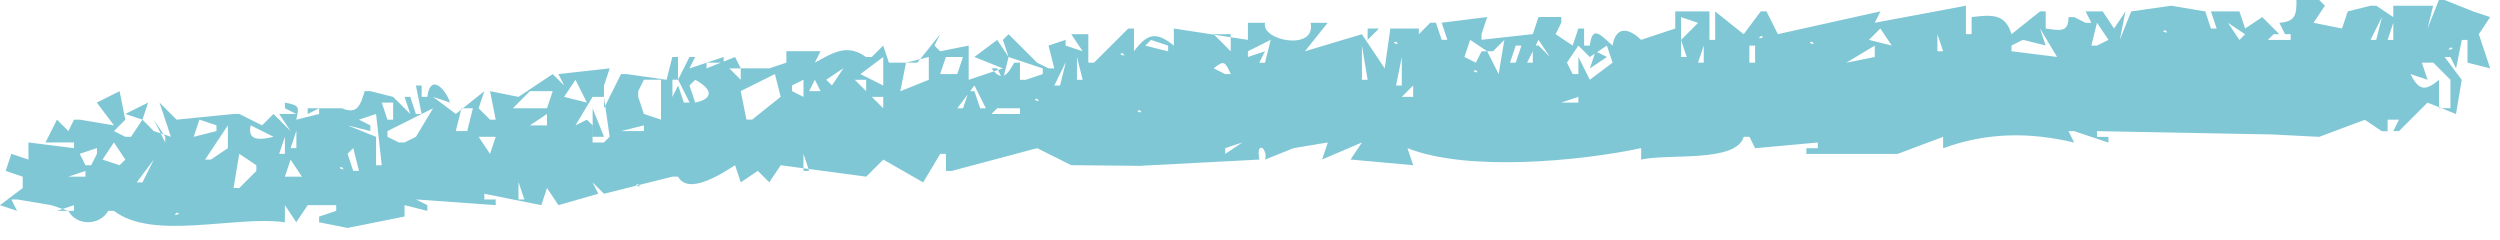 <?xml version="1.0" encoding="UTF-8" standalone="no"?><svg xmlns="http://www.w3.org/2000/svg" xmlns:xlink="http://www.w3.org/1999/xlink" fill="#000000" height="3.9" preserveAspectRatio="xMidYMid meet" version="1" viewBox="-0.0 0.0 40.7 3.9" width="40.7" zoomAndPan="magnify"><g id="change1_1"><path d="M 31.541,1.533987e-5 31.634,0.093 31.541,1.533987e-5 m 2.041,0 L 33.768,0.186 33.582,1.533987e-5 m 3.804,0 C 37.39,0.245 37.364,0.354 37.108,0.371 l 0.093,0.186 h -0.093 L 36.829,0.278 36.551,0.464 36.458,0.186 h -0.464 l 0.093,0.278 h -0.093 L 35.902,0.186 35.345,0.093 34.696,0.186 34.51,0.649 34.603,0.186 34.417,0.464 34.232,0.186 h -0.278 l 0.093,0.186 h -0.093 l -0.186,-0.093 h -0.093 c 0,0.258 -0.143,0.215 -0.371,0.186 V 0.186 h -0.093 l -0.464,0.371 C 32.647,0.216 32.421,0.24 32.098,0.278 v 0.278 h -0.093 V 0.093 l -1.484,0.278 0.093,-0.186 -1.67,0.371 -0.186,-0.371 h -0.093 L 28.387,0.557 27.923,0.186 V 0.649 h -0.093 V 0.186 h -0.093 -0.464 V 0.464 L 26.717,0.649 c -0.205,-0.199 -0.413,-0.226 -0.464,0.093 -0.201,-0.18 -0.33,-0.338 -0.371,0 h -0.093 V 0.464 h -0.093 l -0.093,0.278 -0.278,-0.186 0.093,-0.186 v -0.093 h -0.093 -0.278 l -0.093,0.278 -0.835,0.093 v -0.093 l 0.093,-0.278 -0.742,0.093 0.093,0.278 h -0.093 l -0.093,-0.278 h -0.093 L 23.099,0.557 V 0.464 H 22.635 L 22.543,1.113 22.171,0.557 21.244,0.835 21.615,0.371 h -0.278 c 0.094,0.469 -0.815,0.291 -0.742,0 H 20.316 V 0.649 L 19.11,0.464 V 0.742 C 18.822,0.51 18.679,0.541 18.461,0.835 V 0.464 h -0.093 L 17.811,1.02 h -0.093 V 0.557 h -0.278 l 0.186,0.278 -0.278,-0.093 v -0.093 l -0.278,0.093 0.093,0.371 h -0.093 L 16.884,1.02 16.42,0.557 16.327,0.649 16.42,0.928 16.234,0.649 15.863,0.928 16.327,1.113 15.77,1.299 V 0.742 l -0.464,0.093 -0.093,-0.093 0.093,-0.186 -0.371,0.464 h -0.464 l -0.093,-0.278 -0.186,0.186 h -0.093 C 13.792,0.709 13.576,0.85 13.265,1.02 l 0.093,-0.186 H 12.802 V 1.02 l -0.278,0.093 h -0.093 -0.278 -0.093 L 11.967,0.928 11.503,1.113 v -0.093 h 0.278 V 0.928 l -0.557,0.186 0.093,-0.186 h -0.093 l -0.186,0.371 V 0.928 h -0.093 l -0.093,0.371 -0.649,-0.093 h -0.093 L 9.833,1.763 V 1.392 L 9.926,1.113 9.091,1.206 9.184,1.392 8.998,1.206 8.441,1.577 7.978,1.484 8.07,1.948 H 7.978 L 7.792,1.763 7.885,1.484 7.421,1.855 7.05,1.577 7.328,1.67 C 7.243,1.43 7.003,1.196 6.957,1.577 H 6.864 V 1.392 h -0.093 l 0.093,0.464 h -0.093 L 6.679,1.577 H 6.586 L 6.679,1.855 6.4,1.577 6.029,1.484 H 5.937 C 5.864,1.724 5.815,1.865 5.566,1.763 H 5.009 v 0.093 l 0.186,-0.093 v 0.093 L 4.823,1.948 C 4.876,1.726 4.868,1.717 4.638,1.67 v 0.093 L 4.823,1.855 H 4.545 L 4.731,2.134 4.452,1.855 4.267,2.041 3.896,1.855 H 3.803 L 2.875,1.948 2.597,1.67 2.782,2.227 2.504,2.134 2.319,1.948 2.411,1.67 2.04,1.855 2.319,1.948 2.133,2.227 h -0.093 L 1.855,2.134 2.04,1.948 1.947,1.484 1.576,1.67 1.855,2.041 1.298,1.948 h -0.093 L 1.113,2.134 0.927,1.948 0.741,2.319 H 1.205 v 0.093 L 0.463,2.319 V 2.598 L 0.185,2.505 0.092,2.783 0.37,2.876 V 3.061 L -7.0020554e-4,3.34 0.278,3.433 0.185,3.247 h 0.093 l 0.557,0.093 0.278,0.093 c 0.136,0.25 0.509,0.243 0.649,0 h 0.093 c 0.638,0.491 1.982,0.071 2.783,0.186 V 3.34 L 4.823,3.618 5.009,3.34 h 0.464 v 0.093 l -0.278,0.093 v 0.093 L 5.658,3.711 6.586,3.525 V 3.34 l 0.371,0.093 V 3.34 L 6.772,3.247 8.07,3.34 V 3.247 H 7.885 V 3.154 L 8.813,3.34 8.905,3.061 9.091,3.34 9.74,3.154 9.647,2.969 9.833,3.154 10.946,2.876 h 0.093 c 0.166,0.303 0.695,-0.037 0.928,-0.186 l 0.093,0.278 0.278,-0.186 0.186,0.186 0.186,-0.278 1.392,0.186 0.278,-0.278 0.649,0.371 0.278,-0.464 h 0.093 V 2.783 h 0.093 l 1.392,-0.371 0.557,0.278 h 0.093 l 1.02,0.01 1.948,-0.102 c -0.063,-0.317 0.14,-0.19 0.093,0 l 0.464,-0.186 0.557,-0.093 -0.093,0.278 0.649,-0.278 -0.186,0.278 1.02,0.093 -0.093,-0.278 c 0.971,0.387 2.805,0.212 3.804,0 v 0.186 c 0.448,-0.101 1.548,0.054 1.67,-0.371 h 0.093 l 0.093,0.186 1.02,-0.093 v 0.093 h -0.186 v 0.093 H 30.892 l 0.742,-0.278 v 0.186 c 0.705,-0.259 1.403,-0.267 2.134,-0.093 l -0.093,-0.186 h 0.093 l 0.557,0.186 v -0.093 h -0.186 v -0.093 l 2.855,0.054 0.763,0.039 0.742,-0.278 0.278,0.186 h 0.093 V 1.948 h 0.186 l -0.093,0.186 h 0.093 l 0.464,-0.464 0.464,0.186 0.093,-0.557 -0.278,-0.371 h 0.093 l 0.093,0.186 0.093,-0.464 h 0.093 V 1.02 L 40.54,1.113 40.355,0.557 40.54,0.278 40.262,0.186 39.798,4.3828199e-6 h -0.093 L 39.52,0.464 39.612,0.093 H 38.963 V 0.278 L 38.685,0.093 h -0.093 L 38.221,0.186 38.128,0.464 37.664,0.371 37.85,0.093 37.757,0 h -0.371 m 2.505,0 0.093,0.093 L 39.891,0 m -9.648,0.093 0.093,0.093 -0.093,-0.093 m 2.319,0 0.093,0.093 -0.093,-0.093 m -2.628,0.124 0.061,0.031 -0.061,-0.031 m -7.762,0.062 0.093,0.093 -0.093,-0.093 m 4.36,0 0.093,0.093 -0.093,-0.093 m 0.835,0 0.278,0.093 -0.278,0.278 0.093,0.278 h -0.093 V 0.278 m 4.546,0 -0.093,0.093 0.093,-0.093 m 0.526,0.062 -0.032,0.062 0.032,-0.062 m 2.072,-0.062 -0.093,0.093 0.093,-0.093 m 0.649,0 -0.093,0.093 0.093,-0.093 m 0.186,0 -0.093,0.093 0.093,-0.093 m 1.577,0 0.093,0.093 -0.093,-0.093 m 0.649,0 -0.093,0.093 0.093,-0.093 m 1.206,0 -0.093,0.371 h -0.093 l 0.186,-0.371 m -23.378,0.093 0.093,0.093 -0.093,-0.093 m 4.175,0 0.093,0.093 -0.093,-0.093 m 4.175,0 -0.093,0.093 0.093,-0.093 m 0.742,0 0.093,0.093 -0.093,-0.093 m 5.195,0 -0.093,0.093 0.093,-0.093 m 4.453,0 0.186,0.278 -0.186,0.093 h -0.093 L 34.139,0.371 m 2.412,0.186 -0.093,0.093 -0.186,-0.278 0.278,0.186 m 1.392,-0.186 -0.093,0.093 0.093,-0.093 m 0.371,0 -0.093,0.093 0.093,-0.093 m 0.186,0 -0.093,0.093 0.093,-0.093 m 0.464,0 v 0.278 h -0.093 l 0.093,-0.278 m 0.464,0 -0.093,0.093 0.093,-0.093 m -23.285,0.093 0.093,0.093 -0.093,-0.093 m 6.123,0 V 0.649 L 22.45,0.464 h -0.186 m 7.143,0 -0.093,0.093 0.093,-0.093 m 0.649,0 -0.093,0.093 0.093,-0.093 m 0.278,0 -0.093,0.093 0.093,-0.093 m 0.278,0 0.186,0.278 -0.371,-0.093 0.186,-0.186 m 1.113,0 -0.093,0.093 0.093,-0.093 m 0.928,0 0.093,0.186 -0.093,-0.186 m 0.371,0 -0.093,0.093 0.093,-0.093 m 0.186,0 0.278,0.464 -0.742,-0.093 v -0.093 l 0.186,-0.093 0.371,0.093 -0.093,-0.278 m 0.742,0 -0.093,0.093 0.093,-0.093 m 1.299,0.031 0.031,0.031 c -0.045,0.015 -0.102,-0.031 -0.031,-0.031 m 0.371,-0.031 -0.093,0.093 0.093,-0.093 m 0.371,0 0.093,0.186 -0.093,-0.186 m 0.371,0 0.093,0.093 -0.093,-0.093 m 1.113,0 -0.093,0.093 0.093,-0.093 m 0.278,0 -0.093,0.093 0.093,-0.093 m 1.948,0 -0.093,0.093 0.093,-0.093 m 0.278,0 -0.186,0.186 0.186,-0.186 m 0.371,0 -0.093,0.093 0.093,-0.093 m -26.161,0.093 0.093,0.093 -0.093,-0.093 m 1.484,0 0.093,0.093 -0.093,-0.093 m 4.36,0 V 0.835 L 19.759,0.557 h 0.278 m 3.34,0 -0.093,0.093 0.093,-0.093 m 2.041,0.186 -0.278,-0.093 0.278,0.093 m 1.206,-0.186 -0.093,0.093 0.093,-0.093 m 2.041,0.031 c 0.071,0 0.015,0.046 -0.031,0.031 l 0.031,-0.031 m 2.69,-0.031 0.093,0.371 -0.093,-0.371 m 0.186,0 0.093,0.278 h -0.093 V 0.557 m 2.226,0 -0.093,0.093 0.093,-0.093 m 3.247,0 h 0.278 v 0.093 h -0.371 l 0.093,-0.093 m 1.206,0 -0.093,0.093 0.093,-0.093 m 1.206,0 -0.093,0.093 0.093,-0.093 m -22.914,0.093 -0.093,0.093 0.093,-0.093 m 1.392,0 0.093,0.093 -0.093,-0.093 m 0.835,0 0.278,0.093 v 0.093 l -0.371,-0.093 0.093,-0.093 m 1.484,0 -0.093,0.093 0.093,-0.093 m 0.464,0 -0.093,0.371 h -0.093 l 0.093,-0.186 -0.278,0.093 v -0.093 l 0.371,-0.186 m 0.278,0 -0.093,0.093 0.093,-0.093 m 0.835,0 -0.093,0.093 0.093,-0.093 m 0.928,0.031 0.031,0.031 c -0.045,0.015 -0.102,-0.031 -0.031,-0.031 M 23.656,0.649 23.841,1.299 23.656,0.649 m 0.557,0.186 h 0.093 L 24.491,0.649 24.398,1.206 24.212,0.835 H 24.12 L 24.027,1.02 23.841,0.928 23.934,0.649 24.212,0.835 m 0.835,-0.186 0.186,0.278 -0.186,-0.186 h -0.093 V 1.02 h -0.093 l 0.186,-0.371 m 3.061,0 -0.093,0.093 0.093,-0.093 m 0.835,0 -0.093,0.093 0.093,-0.093 m 0.557,0.031 0.031,0.031 c -0.045,0.015 -0.102,-0.031 -0.031,-0.031 m 0.464,-0.031 -0.093,0.093 0.093,-0.093 m 2.226,0 -0.093,0.093 0.093,-0.093 m 1.206,0 0.093,0.093 -0.093,-0.093 m 1.113,0 -0.093,0.093 0.093,-0.093 m 0.742,0 -0.093,0.093 0.093,-0.093 m 1.392,0 -0.093,0.093 0.093,-0.093 m 2.598,0 -0.186,0.186 0.186,-0.186 m 1.299,0 0.093,0.093 -0.093,-0.093 m -29.037,0.093 0.093,0.093 -0.093,-0.093 m 1.484,0 0.093,0.093 -0.093,-0.093 m 1.67,0 0.093,0.093 -0.093,-0.093 m 4.546,0 -0.093,0.093 0.093,-0.093 m 0.186,0 -0.371,0.557 0.371,-0.557 m 2.783,0 0.093,0.557 h -0.093 V 0.742 m 0.186,0 0.093,0.093 -0.093,-0.093 m 0.649,0 -0.093,0.093 0.093,-0.093 m 0.371,0 -0.186,0.278 0.186,-0.278 m 0.649,0 0.093,0.093 -0.093,-0.093 m 0.649,0 h 0.093 l -0.093,0.278 h -0.093 l 0.093,-0.278 m 1.02,0 0.186,0.186 0.278,-0.186 0.093,0.278 -0.371,0.278 -0.186,-0.371 V 1.206 h -0.093 l -0.093,-0.186 0.186,-0.278 m 1.484,0 -0.093,0.093 0.093,-0.093 m 0.557,0 V 1.02 h -0.093 l 0.093,-0.278 m 0.557,0 -0.093,0.093 0.093,-0.093 m 0.186,0 h 0.093 V 1.02 h -0.093 V 0.742 m 2.041,0 v 0.093 0.093 l -0.464,0.093 0.464,-0.278 m 1.392,0 -0.093,0.093 0.093,-0.093 m 2.412,0 -0.093,0.093 0.093,-0.093 m 0.557,0 -0.093,0.093 0.093,-0.093 m 0.557,0 -0.093,0.093 0.093,-0.093 m 3.34,0 -0.093,0.093 0.093,-0.093 m 1.113,0.031 c 0.071,0 0.015,0.046 -0.031,0.031 l 0.031,-0.031 m -23.1,0.062 -0.093,0.093 0.093,-0.093 m 1.484,0.031 0.031,0.031 c -0.045,0.015 -0.102,-0.031 -0.031,-0.031 m 0.371,-0.031 -0.186,0.186 0.186,-0.186 m 0.928,0 -0.093,0.093 0.093,-0.093 m 0.186,0 -0.093,0.093 0.093,-0.093 m 2.226,0 -0.093,0.093 0.093,-0.093 m 2.319,0 0.093,0.093 -0.093,-0.093 m 1.206,0 -0.093,0.093 0.093,-0.093 m 0.464,0 -0.093,0.278 0.278,-0.186 -0.186,-0.093 m 0.742,0 -0.093,0.093 0.093,-0.093 m 0.278,0 -0.093,0.093 0.093,-0.093 m 1.918,0.062 -0.032,0.062 0.032,-0.062 m 2.164,-0.062 -0.093,0.093 0.093,-0.093 m 1.299,0 -0.093,0.093 0.093,-0.093 m 0.278,0 -0.093,0.093 0.093,-0.093 m 1.206,0 -0.093,0.093 0.093,-0.093 m 0.278,0 -0.093,0.093 0.093,-0.093 m 6.308,0 -0.093,0.093 0.093,-0.093 m 0.216,0.062 0.032,0.062 -0.032,-0.062 M 14.379,0.928 V 1.392 L 14.008,1.206 14.379,0.928 m 0.742,0 v 0.371 l -0.464,0.186 0.093,-0.464 0.371,-0.093 m 0.278,0 h 0.278 l -0.093,0.278 h -0.278 l 0.093,-0.278 m 1.577,0.186 V 1.206 L 16.698,1.299 h -0.093 V 1.02 h -0.093 c -0.122,0.218 -0.204,0.312 -0.371,0.093 h 0.093 l 0.093,0.186 0.093,-0.371 0.557,0.186 M 17.533,0.928 17.626,1.299 H 17.533 V 0.928 m 1.577,0 -0.093,0.093 0.093,-0.093 m 0.928,0.278 h -0.093 l -0.186,-0.093 c 0.168,-0.139 0.187,-0.108 0.278,0.093 m 1.392,-0.278 -0.093,0.093 0.093,-0.093 m 1.392,0 V 1.392 h -0.093 l 0.093,-0.464 m 0.186,0 -0.093,0.093 0.093,-0.093 m 3.433,0 0.093,0.278 -0.093,-0.278 m 1.67,0 0.093,0.186 -0.093,-0.186 m 1.67,0 -0.093,0.093 0.093,-0.093 m 0.186,0 -0.093,0.093 0.093,-0.093 m 0.835,0 -0.093,0.093 0.093,-0.093 m 4.917,0 -0.093,0.093 0.093,-0.093 m -23.007,0.093 -0.093,0.093 0.093,-0.093 m 0.371,0 -0.093,0.093 0.093,-0.093 m 0.186,0 0.093,0.186 -0.093,-0.186 m 4.082,0 -0.093,0.371 h -0.093 L 17.347,1.02 m 0.742,0 -0.093,0.093 0.093,-0.093 m 0.186,0 -0.093,0.093 0.093,-0.093 m 0.464,0 -0.093,0.093 0.093,-0.093 m 0.186,0 -0.093,0.093 0.093,-0.093 m 0.742,0 -0.186,0.278 0.186,-0.278 m 0.557,0 -0.093,0.093 0.093,-0.093 m 0.186,0 -0.093,0.093 0.093,-0.093 m 0.742,0 -0.278,0.186 0.278,-0.186 m 3.154,0 0.093,0.093 -0.093,-0.093 m 1.113,0 -0.093,0.093 0.093,-0.093 m 1.392,0 -0.093,0.093 0.093,-0.093 m 0.186,0 -0.093,0.093 0.093,-0.093 m 0.186,0 -0.093,0.093 0.093,-0.093 m 0.186,0 -0.093,0.093 0.093,-0.093 m 0.155,0.062 -0.032,0.062 0.032,-0.062 m 5.504,-0.062 -0.093,0.093 0.093,-0.093 m 0.186,0 -0.093,0.093 0.093,-0.093 m 1.113,0 -0.093,0.093 0.093,-0.093 m 5.102,0 h 0.186 l 0.278,0.278 v 0.464 h -0.093 -0.093 V 1.299 c -0.225,0.192 -0.331,0.173 -0.464,-0.093 l 0.278,0.093 -0.093,-0.278 M 12.059,1.113 V 1.299 L 11.874,1.113 h 0.186 m 1.67,0 -0.186,0.278 -0.093,-0.093 0.278,-0.186 m 0.186,0 -0.093,0.093 0.093,-0.093 m 0.278,0 0.093,0.093 -0.093,-0.093 m 9.834,0.031 0.031,0.031 c -0.045,0.015 -0.102,-0.031 -0.031,-0.031 m 0.649,-0.031 -0.093,0.093 0.093,-0.093 m 3.989,0 -0.093,0.093 0.093,-0.093 m 11.411,0 0.093,0.093 -0.093,-0.093 m -27.646,0.093 -0.093,0.093 0.093,-0.093 m 0.186,0 0.093,0.371 -0.464,0.371 h -0.093 l -0.093,-0.464 0.557,-0.278 m 2.226,0 -0.093,0.186 0.093,-0.186 m 6.587,0 -0.093,0.093 0.093,-0.093 m 0.557,0 -0.093,0.093 0.093,-0.093 m 1.392,0 -0.093,0.093 0.093,-0.093 m 2.876,0 -0.093,0.093 0.093,-0.093 m 0.464,0 -0.093,0.093 0.093,-0.093 m 2.598,0 -0.093,0.093 0.093,-0.093 m 4.082,0 -0.093,0.093 0.093,-0.093 m 3.061,0 -0.093,0.093 0.093,-0.093 m 1.299,0 -0.093,0.093 0.093,-0.093 m 1.02,0 -0.093,0.093 0.093,-0.093 M 6.493,1.299 6.586,1.392 6.493,1.299 m 2.412,0 -0.093,0.093 0.093,-0.093 m 0.464,0 L 9.555,1.67 9.184,1.577 9.369,1.299 m 1.392,0 V 1.948 L 10.482,1.855 10.39,1.577 v -0.093 l 0.093,-0.186 h 0.278 m 0.186,0 h 0.093 l 0.186,0.371 h -0.093 l -0.093,-0.278 -0.093,0.186 V 1.299 m 0.371,0 c 0.255,0.137 0.329,0.302 0,0.371 l -0.093,-0.278 0.093,-0.093 m 1.763,0 V 1.577 L 12.894,1.484 v -0.093 l 0.186,-0.093 m 0.186,0 0.093,0.186 h -0.186 l 0.093,-0.186 m 0.835,0 V 1.484 L 13.915,1.299 h 0.186 m 1.206,0 -0.093,0.093 0.093,-0.093 m 0.742,0 -0.093,0.093 0.093,-0.093 m 2.134,0 -0.093,0.093 0.093,-0.093 m 0.278,0 -0.093,0.093 0.093,-0.093 m 0.928,0 -0.093,0.093 0.093,-0.093 m 1.02,0 0.093,0.186 -0.093,-0.186 m 2.783,0 -0.093,0.093 0.093,-0.093 m 2.412,0 -0.093,0.093 0.093,-0.093 m 0.928,0 -0.093,0.093 0.093,-0.093 m 0.464,0 -0.093,0.093 0.093,-0.093 m 0.464,0 -0.186,0.186 0.186,-0.186 m 0.742,0 -0.093,0.093 0.093,-0.093 m 4.546,0 -0.093,0.093 0.093,-0.093 m 7.422,0.278 0.371,-0.186 -0.371,0.186 M 11.967,1.392 l -0.093,0.093 0.093,-0.093 m 0.557,0 0.093,0.093 -0.093,-0.093 m 1.299,0 -0.093,0.093 0.093,-0.093 m 0.742,0 0.093,0.278 -0.093,-0.278 m 0.557,0 -0.093,0.093 0.093,-0.093 m 0.371,0 0.093,0.186 -0.093,-0.186 m 0.371,0 0.186,0.371 h -0.093 l -0.093,-0.278 h -0.093 l -0.093,0.278 h -0.093 L 15.863,1.392 m 1.113,0 -0.093,0.093 0.093,-0.093 m 2.134,0 -0.093,0.093 0.093,-0.093 m 1.825,0.062 -0.032,0.062 0.032,-0.062 m 1.051,-0.062 -0.093,0.093 0.093,-0.093 m 0.278,0 -0.186,0.186 0.186,-0.186 m 0.742,0 V 1.577 H 22.821 L 23.006,1.392 m 0.619,0.062 -0.032,0.062 0.032,-0.062 m 0.494,-0.062 -0.093,0.093 0.093,-0.093 m 0.928,0 -0.093,0.093 0.093,-0.093 m 0.835,0 -0.093,0.093 0.093,-0.093 m 1.763,0 -0.093,0.093 0.093,-0.093 m 8.628,0 -0.093,0.093 0.093,-0.093 M 3.803,1.484 3.988,1.67 3.803,1.484 m 4.824,0 h 0.371 L 8.905,1.763 H 8.349 L 8.627,1.484 m 1.67,0 -0.278,0.371 0.278,-0.371 m 0.278,0 0.093,0.093 -0.093,-0.093 m 0.835,0 0.093,0.093 -0.093,-0.093 m 6.401,0 -0.093,0.093 0.093,-0.093 m 0.278,0 -0.093,0.093 0.093,-0.093 m 1.206,0 -0.093,0.093 0.093,-0.093 m 0.278,0 -0.186,0.186 0.186,-0.186 m 0.278,0 -0.093,0.093 0.093,-0.093 m 5.845,0.093 v 0.093 h -0.278 l 0.278,-0.093 m 0.742,-0.093 -0.093,0.093 0.093,-0.093 m 0.278,0 -0.093,0.093 0.093,-0.093 m 4.082,0 -0.093,0.093 0.093,-0.093 m 1.948,0 -0.093,0.093 0.093,-0.093 m 5.195,0 -0.093,0.093 0.093,-0.093 m -36.737,0.093 0.093,0.093 -0.093,-0.093 m 6.958,0 -0.093,0.093 0.093,-0.093 m 1.67,0 0.093,0.649 -0.093,0.093 H 9.647 V 2.041 L 9.555,1.948 9.369,2.041 9.647,1.577 h 0.186 m 4.546,0 V 1.763 L 14.193,1.577 h 0.186 m 0.928,0 -0.186,0.186 0.186,-0.186 m 1.577,0.031 0.031,0.031 c -0.045,0.015 -0.102,-0.031 -0.031,-0.031 m 1.484,-0.031 -0.093,0.093 0.093,-0.093 m 0.186,0 -0.093,0.093 0.093,-0.093 m 0.464,0 -0.093,0.093 0.093,-0.093 m 5.195,0.186 -0.278,-0.093 0.278,0.093 m 0.278,-0.186 -0.186,0.186 0.186,-0.186 m 1.361,0.062 -0.032,0.062 0.032,-0.062 m 0.309,-0.062 -0.093,0.093 0.093,-0.093 m 4.082,0 -0.093,0.093 0.093,-0.093 m 9.277,0 -0.093,0.093 0.093,-0.093 M 1.391,1.67 1.484,1.763 1.391,1.67 m 2.134,0 L 3.71,1.855 3.525,1.67 m 2.226,0 0.093,0.093 -0.093,-0.093 m 0.649,0 V 1.948 H 6.308 L 6.215,1.67 h 0.186 m 2.134,0 0.093,0.093 -0.093,-0.093 m 0.742,0 -0.278,0.278 0.278,-0.278 m 1.392,0 0.093,0.093 -0.093,-0.093 m 2.041,0 -0.093,0.093 0.093,-0.093 m 2.289,0.062 -0.032,0.062 0.032,-0.062 m 1.422,-0.062 -0.093,0.093 0.093,-0.093 m 3.34,0 -0.093,0.093 0.093,-0.093 m 0.464,0 -0.093,0.093 0.093,-0.093 m 0.464,0 -0.093,0.093 0.093,-0.093 m 1.02,0 0.093,0.186 -0.093,-0.186 m 4.639,0 -0.093,0.093 0.093,-0.093 m 1.206,0 -0.093,0.093 0.093,-0.093 M 7.05,1.763 6.772,2.227 6.586,2.319 H 6.493 L 6.308,2.227 V 2.134 L 7.05,1.763 m 0.649,0 -0.093,0.371 h -0.093 -0.093 l 0.093,-0.371 h 0.186 m 0.557,0 0.093,0.186 -0.093,-0.186 m 1.392,0 v 0.464 h 0.093 0.093 L 9.647,1.763 m 2.134,0 -0.093,0.093 0.093,-0.093 m 2.783,0 -0.093,0.093 0.093,-0.093 m 0.278,0 -0.093,0.093 0.093,-0.093 m 1.392,0 h 0.371 v 0.093 h -0.464 l 0.093,-0.093 m 0.557,0 -0.093,0.093 0.093,-0.093 m 1.763,0.031 0.031,0.031 c -0.045,0.015 -0.102,-0.031 -0.031,-0.031 m 0.371,-0.031 -0.093,0.093 0.093,-0.093 m 7.143,0 -0.093,0.093 0.093,-0.093 m 0.928,0 -0.093,0.093 0.093,-0.093 m 0.742,0 -0.093,0.093 0.093,-0.093 m -27.027,0.124 0.061,0.031 -0.061,-0.031 M 5.38,1.855 5.473,2.041 5.38,1.855 m 0.742,0 0.093,0.835 H 6.122 V 2.227 L 5.658,2.041 6.029,2.134 V 2.041 L 5.844,1.948 6.122,1.855 m 2.783,0 V 1.948 2.041 H 8.627 L 8.905,1.855 m 2.319,0 -0.093,0.093 0.093,-0.093 m 1.577,0 -0.093,0.093 0.093,-0.093 m 1.113,0 -0.093,0.093 0.093,-0.093 m 4.453,0 -0.093,0.093 0.093,-0.093 m 1.113,0 -0.093,0.093 0.093,-0.093 m 1.113,0 -0.093,0.093 0.093,-0.093 m 0.835,0 -0.093,0.093 0.093,-0.093 m 17.812,0 -0.093,0.093 0.093,-0.093 M 2.504,1.948 2.69,2.227 v 0.093 L 2.504,1.948 m 1.02,0.093 v 0.093 L 3.154,2.227 3.246,1.948 3.525,2.041 M 4.823,1.948 4.731,2.041 4.823,1.948 m 1.206,0 0.093,0.093 -0.093,-0.093 M 7.205,2.01 7.173,2.072 7.205,2.01 M 7.978,1.948 7.885,2.041 7.978,1.948 m 2.505,0.093 v 0.093 h -0.371 l 0.371,-0.093 m 2.134,-0.093 -0.093,0.093 0.093,-0.093 m 0.557,0 -0.093,0.093 0.093,-0.093 m 1.206,0 -0.093,0.093 0.093,-0.093 m 0.742,0 -0.093,0.093 0.093,-0.093 m 2.412,0 0.093,0.186 -0.093,-0.186 m 7.236,0 -0.093,0.093 0.093,-0.093 m 10.916,0.062 -0.032,0.062 0.032,-0.062 m 0.773,-0.062 -0.093,0.093 0.093,-0.093 m 1.392,0 -0.093,0.093 0.093,-0.093 m 0.464,0 -0.093,0.093 0.093,-0.093 M 1.02,2.041 0.927,2.134 1.02,2.041 m 2.69,0 V 2.412 L 3.432,2.598 h -0.093 L 3.71,2.041 m 0.186,0 -0.093,0.093 0.093,-0.093 m 0.186,0 0.371,0.186 C 4.246,2.276 4.021,2.306 4.081,2.041 m 1.113,0 -0.093,0.093 0.093,-0.093 m 2.598,0 -0.093,0.093 0.093,-0.093 m 0.371,0 -0.093,0.093 0.093,-0.093 m 0.928,0 -0.093,0.093 0.093,-0.093 m 1.577,0 -0.093,0.093 0.093,-0.093 m 0.742,0 -0.093,0.093 0.093,-0.093 m 0.928,0 -0.093,0.093 0.093,-0.093 m 1.299,0 -0.093,0.093 0.093,-0.093 m 1.299,0 -0.093,0.093 0.093,-0.093 m 11.596,0 -0.093,0.093 0.093,-0.093 m 5.659,0 -0.093,0.093 0.093,-0.093 m 0.186,0 -0.093,0.093 0.093,-0.093 m 1.299,0 -0.093,0.093 0.093,-0.093 m 0.278,0 -0.093,0.093 0.093,-0.093 m -32.655,0.093 -0.093,0.093 0.093,-0.093 m 0.186,0 -0.093,0.093 0.093,-0.093 m 0.371,0 -0.093,0.093 0.093,-0.093 m 2.969,0 V 2.412 H 4.731 L 4.823,2.134 m 0.712,0.062 -0.032,0.062 0.032,-0.062 m 1.515,-0.062 0.093,0.186 -0.093,-0.186 m 1.392,0 -0.093,0.093 0.093,-0.093 m 4.546,0 -0.093,0.093 0.093,-0.093 m 1.206,0 -0.093,0.093 0.093,-0.093 m 3.989,0 -0.093,0.093 0.093,-0.093 m 13.545,0 -0.093,0.093 0.093,-0.093 M 2.226,2.227 2.04,2.412 2.226,2.227 m 2.412,0 v 0.278 h -0.093 l 0.093,-0.278 m 0.464,0 0.093,0.186 -0.093,-0.186 m 2.69,0 H 8.07 L 7.978,2.505 7.792,2.227 m 1.02,0 -0.093,0.093 0.093,-0.093 m 1.948,0 -0.093,0.093 0.093,-0.093 m 0.557,0 -0.093,0.093 0.093,-0.093 m 0.186,0 -0.093,0.093 0.093,-0.093 m 3.711,0 -0.093,0.093 0.093,-0.093 m 3.989,0 -0.093,0.093 0.093,-0.093 m 3.804,0 -0.093,0.093 0.093,-0.093 m 2.783,0 -0.093,0.093 0.093,-0.093 m 0.742,0 -0.093,0.093 0.093,-0.093 m 0.897,0.062 -0.032,0.062 0.032,-0.062 m 3.649,-0.062 -0.093,0.093 0.093,-0.093 m 4.36,0 0.093,0.093 -0.093,-0.093 M 1.855,2.319 2.04,2.598 1.947,2.69 1.669,2.598 1.855,2.319 m 0.557,0 -0.093,0.093 0.093,-0.093 m 0.742,0 -0.093,0.093 0.093,-0.093 m 2.969,0 0.093,0.093 -0.093,-0.093 m 3.433,0 -0.093,0.093 0.093,-0.093 m 8.257,0 -0.093,0.093 0.093,-0.093 m 0.186,0 -0.093,0.093 0.093,-0.093 m 2.226,0 -0.278,0.186 v -0.093 l 0.278,-0.093 m 2.226,0 -0.093,0.093 0.093,-0.093 m 1.392,0 0.093,0.186 -0.093,-0.186 m 1.113,0 -0.093,0.093 0.093,-0.093 m 0.186,0 -0.093,0.093 0.093,-0.093 m 3.804,0 -0.093,0.093 0.093,-0.093 m -28.388,0.093 0.093,0.186 -0.093,-0.186 m 1.02,0 v 0.093 L 1.484,2.69 h -0.093 l -0.093,-0.186 0.278,-0.093 m 4.175,0 0.093,0.371 h -0.093 l -0.093,-0.278 0.093,-0.093 m 1.113,0 -0.093,0.093 0.093,-0.093 m 1.855,0 -0.093,0.093 0.093,-0.093 m 2.505,0 -0.093,0.093 0.093,-0.093 m 0.557,0 -0.093,0.093 0.093,-0.093 m 4.051,0.062 -0.032,0.062 0.032,-0.062 m 2.535,-0.062 0.093,0.186 -0.093,-0.186 m 0.742,0 -0.093,0.093 0.093,-0.093 m 1.763,0 -0.093,0.093 0.093,-0.093 m -19.018,0.093 0.093,0.093 -0.093,-0.093 m 0.928,0 -0.186,0.186 0.186,-0.186 m 1.113,0 0.278,0.186 v 0.093 l -0.278,0.278 h -0.093 l 0.093,-0.557 m 1.392,0 -0.093,0.093 0.093,-0.093 m 0.835,0 0.093,0.093 -0.093,-0.093 m 6.958,0 0.093,0.278 h -0.093 V 2.505 m 2.598,0 -0.093,0.093 0.093,-0.093 m 0.371,0 -0.093,0.093 0.093,-0.093 m 2.134,0 -0.093,0.093 0.093,-0.093 M 2.504,2.598 2.319,2.969 H 2.226 L 2.504,2.598 m 1.113,0 -0.093,0.093 0.093,-0.093 m 1.113,0 L 4.916,2.876 H 4.638 L 4.731,2.598 M 1.391,2.783 v 0.093 H 1.113 L 1.391,2.783 M 2.133,2.69 1.947,2.876 2.133,2.69 m 1.113,0 -0.093,0.093 0.093,-0.093 m 1.855,0 0.093,0.186 -0.093,-0.186 m 0.464,0.031 0.031,0.031 c -0.045,0.015 -0.102,-0.031 -0.031,-0.031 m 0.464,-0.031 -0.093,0.093 0.093,-0.093 m 1.113,0 -0.093,0.093 0.093,-0.093 m 10.576,0 0.093,0.093 -0.093,-0.093 m -17.255,0.093 -0.093,0.093 0.093,-0.093 m 2.134,0 -0.093,0.093 0.093,-0.093 m 0.371,0 -0.093,0.093 0.093,-0.093 m 0.557,0 -0.093,0.093 0.093,-0.093 m 1.855,0 -0.093,0.093 0.093,-0.093 m 4.731,0 -0.093,0.093 0.093,-0.093 m 0.278,0 -0.093,0.093 0.093,-0.093 m 2.134,0 -0.093,0.093 0.093,-0.093 M 0.092,2.876 -7.0141076e-4,3.061 0.092,2.876 m 4.082,0 -0.186,0.186 0.186,-0.186 m 0.186,0 -0.093,0.093 0.093,-0.093 m 3.804,0 -0.093,0.093 0.093,-0.093 m 0.464,0 -0.093,0.093 0.093,-0.093 m 1.299,0 -0.093,0.093 0.093,-0.093 m 1.392,0 -0.093,0.093 0.093,-0.093 m 0.557,0 0.093,0.093 -0.093,-0.093 m -10.576,0.093 -0.093,0.093 0.093,-0.093 m 0.557,0 -0.093,0.093 0.093,-0.093 m 1.484,0 -0.093,0.093 0.093,-0.093 m 2.01,0.062 -0.032,0.062 0.032,-0.062 m 3.092,-0.062 0.093,0.278 H 8.441 V 2.969 m 0.742,0 0.093,0.278 -0.093,-0.278 m 1.02,0 -0.093,0.093 0.093,-0.093 m 0.186,0.031 0.031,0.031 c -0.045,0.015 -0.102,-0.031 -0.031,-0.031 M 1.576,3.061 1.484,3.154 1.576,3.061 m 7.143,0 -0.093,0.093 0.093,-0.093 M 0.556,3.154 0.463,3.247 0.556,3.154 m 0.278,0 -0.093,0.093 0.093,-0.093 m 2.041,0 -0.093,0.093 0.093,-0.093 m 1.577,0 -0.093,0.093 0.093,-0.093 m 0.186,0 -0.093,0.093 0.093,-0.093 m 1.392,0 -0.093,0.093 0.093,-0.093 m 0.557,0 L 6.493,3.247 6.586,3.154 M 1.205,3.34 v 0.093 H 0.927 L 1.205,3.34 m 1.02,-0.093 -0.093,0.093 0.093,-0.093 m 2.783,0 -0.093,0.093 0.093,-0.093 m -2.969,0.093 0.093,0.186 -0.093,-0.186 m 0.371,0 -0.093,0.093 0.093,-0.093 m 1.763,0 L 3.988,3.525 4.174,3.34 M 2.875,3.463 c 0.071,0 0.015,0.046 -0.031,0.031 l 0.031,-0.031 m 2.041,-0.031 -0.093,0.093 0.093,-0.093 m -2.598,0.093 -0.093,0.093 0.093,-0.093 m 0.371,0 -0.093,0.093 0.093,-0.093 m 3.34,0 -0.093,0.093 0.093,-0.093" fill="#80c7d6"/></g></svg>